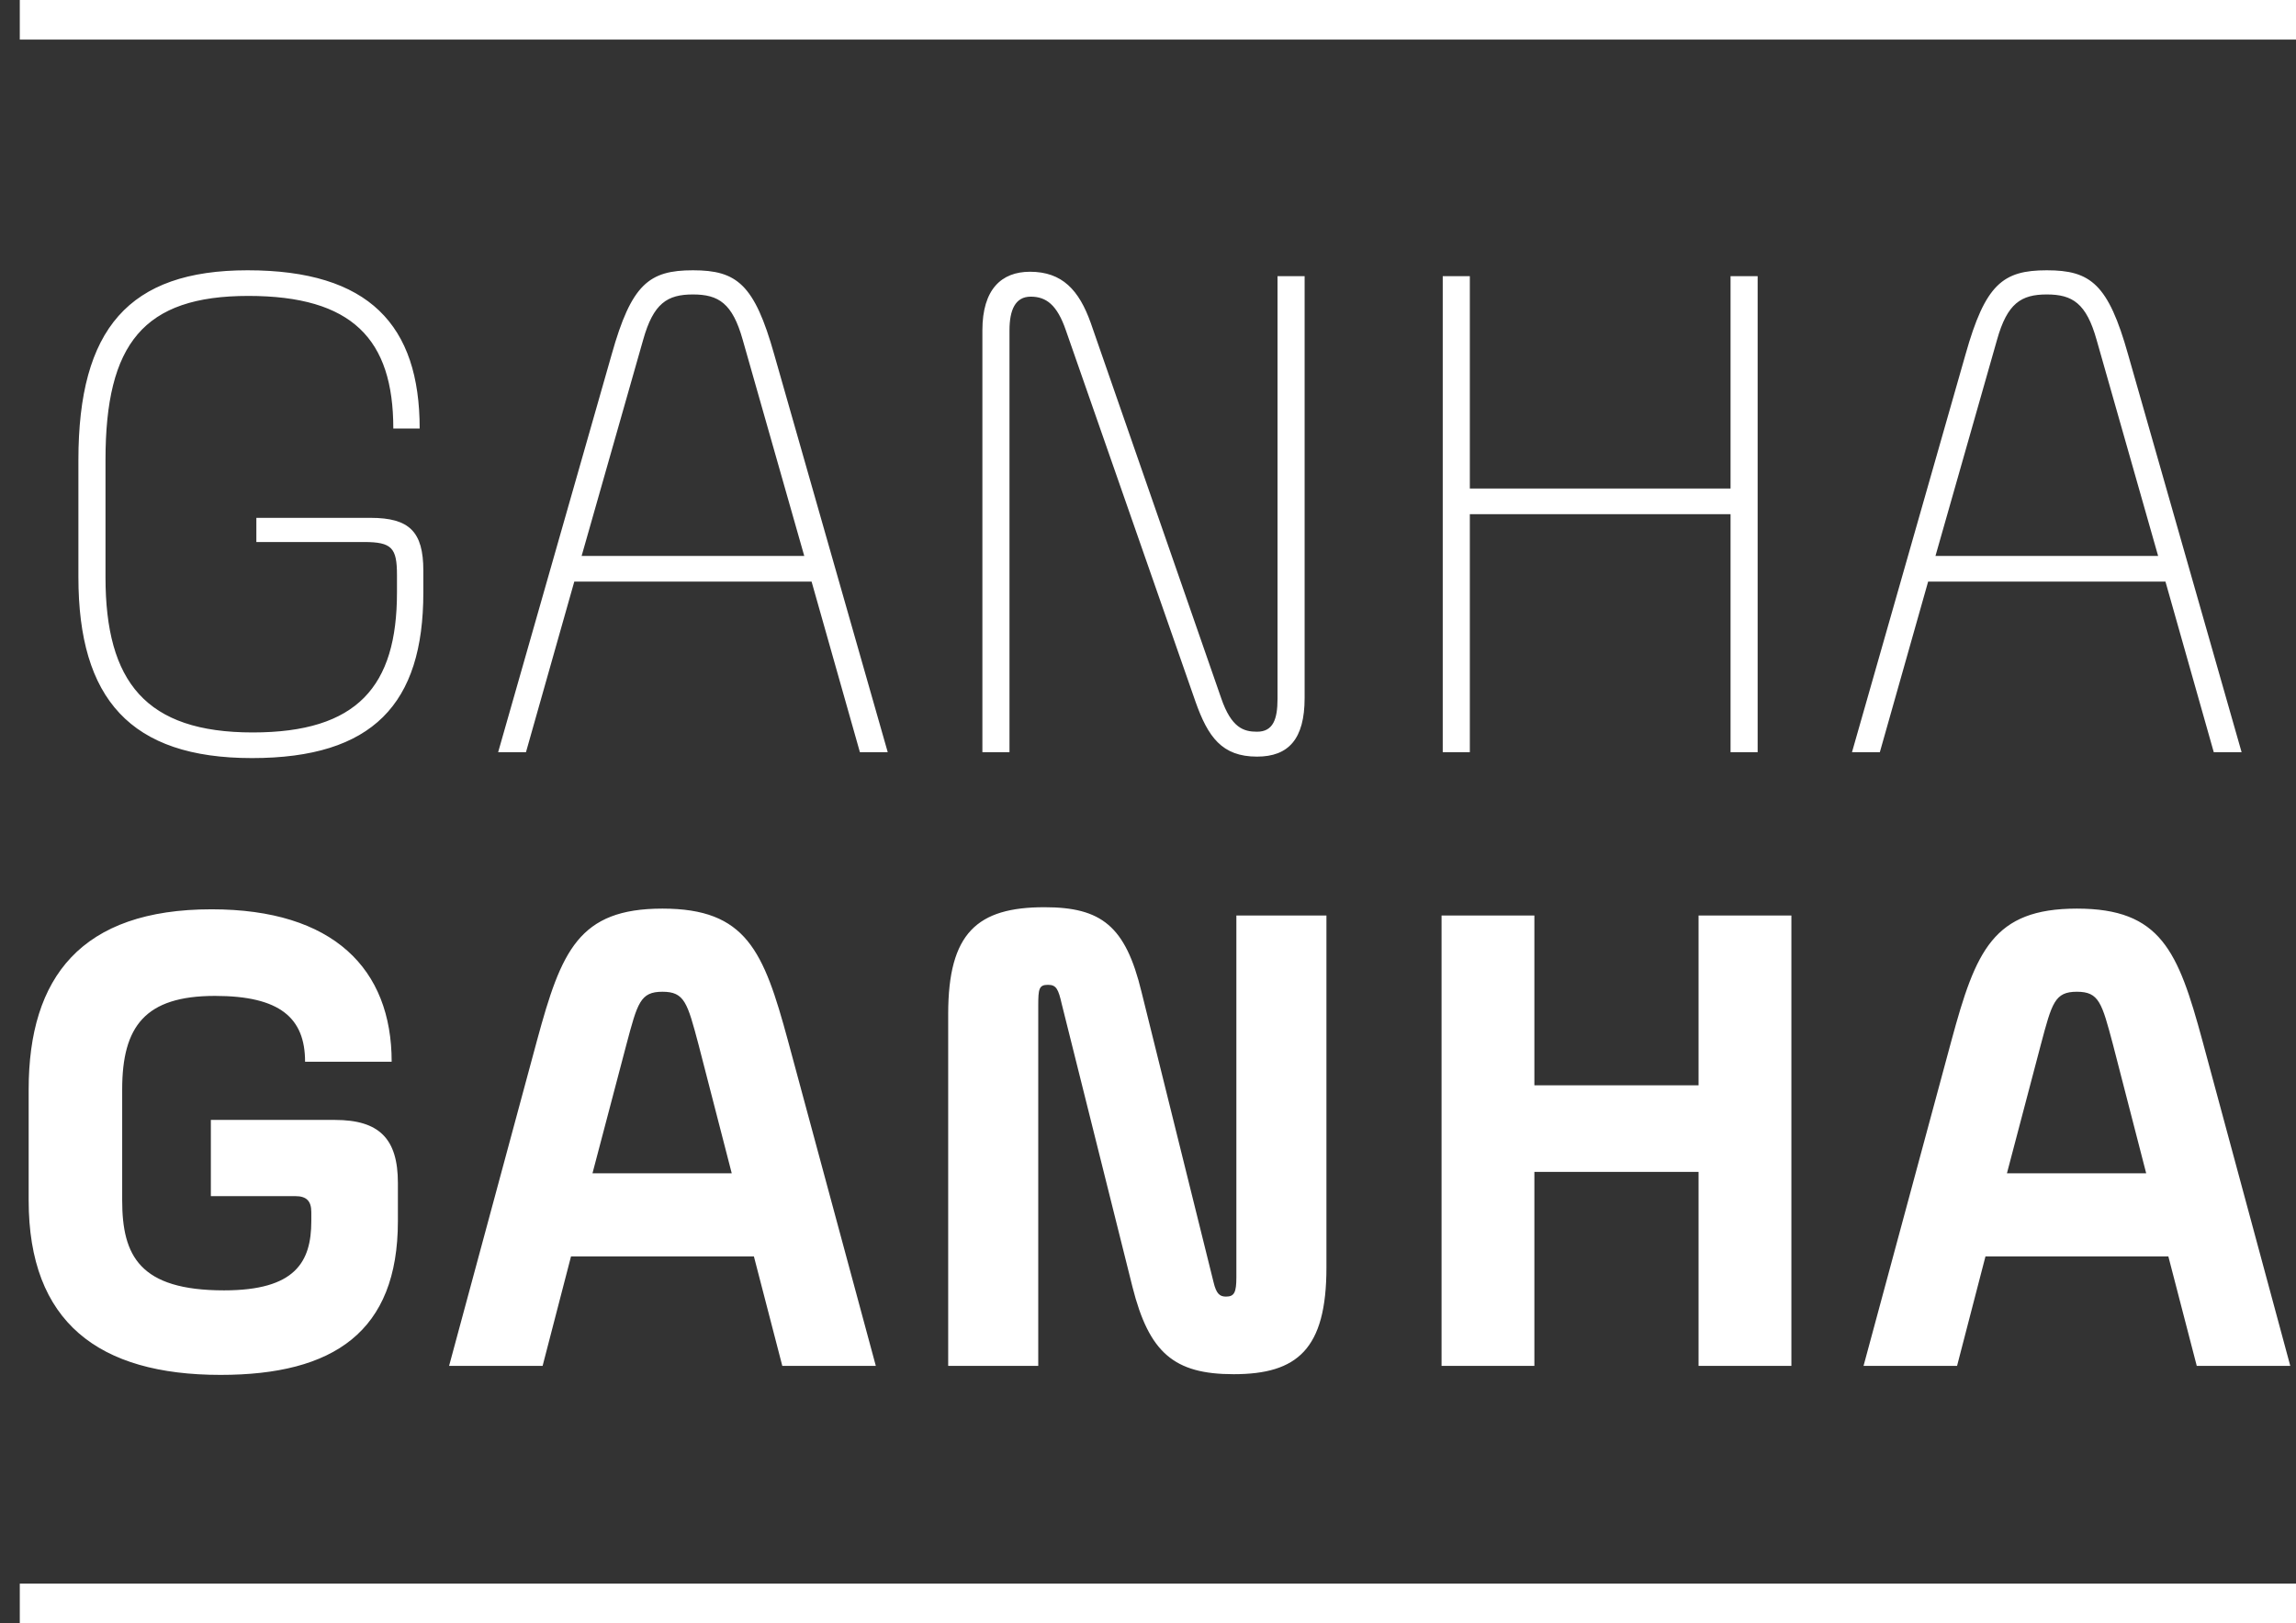 <?xml version="1.0" encoding="UTF-8"?>
<svg xmlns="http://www.w3.org/2000/svg" width="116" height="82" viewBox="0 0 116 82" fill="none">
  <rect x="0" y="0" width="116" height="82" fill="#333333" stroke="none"/>
  <path d="M12.952 27.381V26.16H18.724C20.685 26.16 21.388 26.863 21.388 28.824V29.934C21.388 35.558 18.835 38.296 12.73 38.296C6.588 38.296 3.961 35.299 3.961 29.157V23.237C3.961 16.614 6.514 13.654 12.508 13.654C18.65 13.654 21.203 16.429 21.203 21.646H19.871C19.871 17.132 17.799 14.949 12.545 14.949C7.254 14.949 5.33 17.354 5.33 23.237V29.157C5.33 34.448 7.365 37.001 12.767 37.001C18.058 37.001 20.056 34.67 20.056 29.934V29.046C20.056 27.677 19.797 27.381 18.391 27.381H12.952ZM43.445 38L41.003 29.379H29.015L26.573 38H25.167L30.902 17.909C31.901 14.357 32.789 13.654 35.009 13.654C37.229 13.654 38.117 14.357 39.116 17.909L44.851 38H43.445ZM32.493 17.169L29.385 28.084H40.633L37.525 17.169C37.007 15.319 36.304 14.875 35.009 14.875C33.714 14.875 33.011 15.319 32.493 17.169ZM49.633 38V16.688C49.633 14.616 50.595 13.728 52.038 13.728C53.666 13.728 54.517 14.653 55.109 16.318L61.695 35.262C62.213 36.779 62.842 36.964 63.508 36.964C64.322 36.964 64.544 36.335 64.544 35.299V13.95H65.913V35.262C65.913 37.334 65.099 38.222 63.508 38.222C61.732 38.222 61.029 37.223 60.4 35.447L53.851 16.688C53.407 15.393 52.852 14.986 52.075 14.986C51.298 14.986 51.002 15.652 51.002 16.688V38H49.633ZM74.26 25.975V38H72.891V13.95H74.26V24.68H87.432V13.95H88.801V38H87.432V25.975H74.26ZM111.846 38L109.404 29.379H97.415L94.974 38H93.567L99.302 17.909C100.302 14.357 101.19 13.654 103.41 13.654C105.63 13.654 106.518 14.357 107.517 17.909L113.252 38H111.846ZM100.894 17.169L97.785 28.084H109.034L105.926 17.169C105.408 15.319 104.705 14.875 103.41 14.875C102.115 14.875 101.412 15.319 100.894 17.169ZM10.653 60.425V56.575H16.918C19.158 56.575 20.103 57.52 20.103 59.76V61.685C20.103 67.285 16.848 69.455 11.143 69.455C4.983 69.455 1.448 66.795 1.448 60.635V55.035C1.448 49.365 4.108 45.935 10.688 45.935C16.848 45.935 19.788 48.945 19.788 53.635H15.413C15.413 51.43 14.153 50.31 10.863 50.31C7.328 50.31 6.173 51.85 6.173 55.035V60.635C6.173 63.435 7.048 65.185 11.318 65.185C14.923 65.185 15.728 63.75 15.728 61.685V61.23C15.728 60.67 15.483 60.425 14.923 60.425H10.653ZM39.804 52.55L44.249 69H39.524L38.089 63.47H28.849L27.414 69H22.689L27.134 52.55C28.359 48.035 29.234 45.9 33.469 45.9C37.704 45.9 38.579 48.035 39.804 52.55ZM31.649 52.76L29.934 59.27H36.969L35.289 52.76C34.729 50.66 34.589 50.1 33.469 50.1C32.349 50.1 32.209 50.66 31.649 52.76ZM47.905 69V51.22C47.905 47.125 49.375 45.83 52.77 45.83C55.64 45.83 56.865 46.775 57.67 50.1L61.31 64.765C61.45 65.36 61.625 65.5 61.94 65.5C62.36 65.5 62.465 65.29 62.465 64.52V46.25H67.015V64.03C67.015 68.16 65.545 69.42 62.325 69.42C59.315 69.42 58.055 68.335 57.215 65.01L53.645 50.73C53.47 49.96 53.365 49.75 52.945 49.75C52.49 49.75 52.455 49.96 52.455 50.8V69H47.905ZM77.521 59.2V69H72.831V46.25H77.521V54.825H85.816V46.25H90.506V69H85.816V59.2H77.521ZM111.266 52.55L115.711 69H110.986L109.551 63.47H100.311L98.876 69H94.151L98.596 52.55C99.821 48.035 100.696 45.9 104.931 45.9C109.166 45.9 110.041 48.035 111.266 52.55ZM103.111 52.76L101.396 59.27H108.431L106.751 52.76C106.191 50.66 106.051 50.1 104.931 50.1C103.811 50.1 103.671 50.66 103.111 52.76Z" fill="white"></path>
  <rect x="1" y="80" width="115" height="2" fill="white"></rect>
  <rect x="1" width="115" height="2" fill="white"></rect>
</svg>
